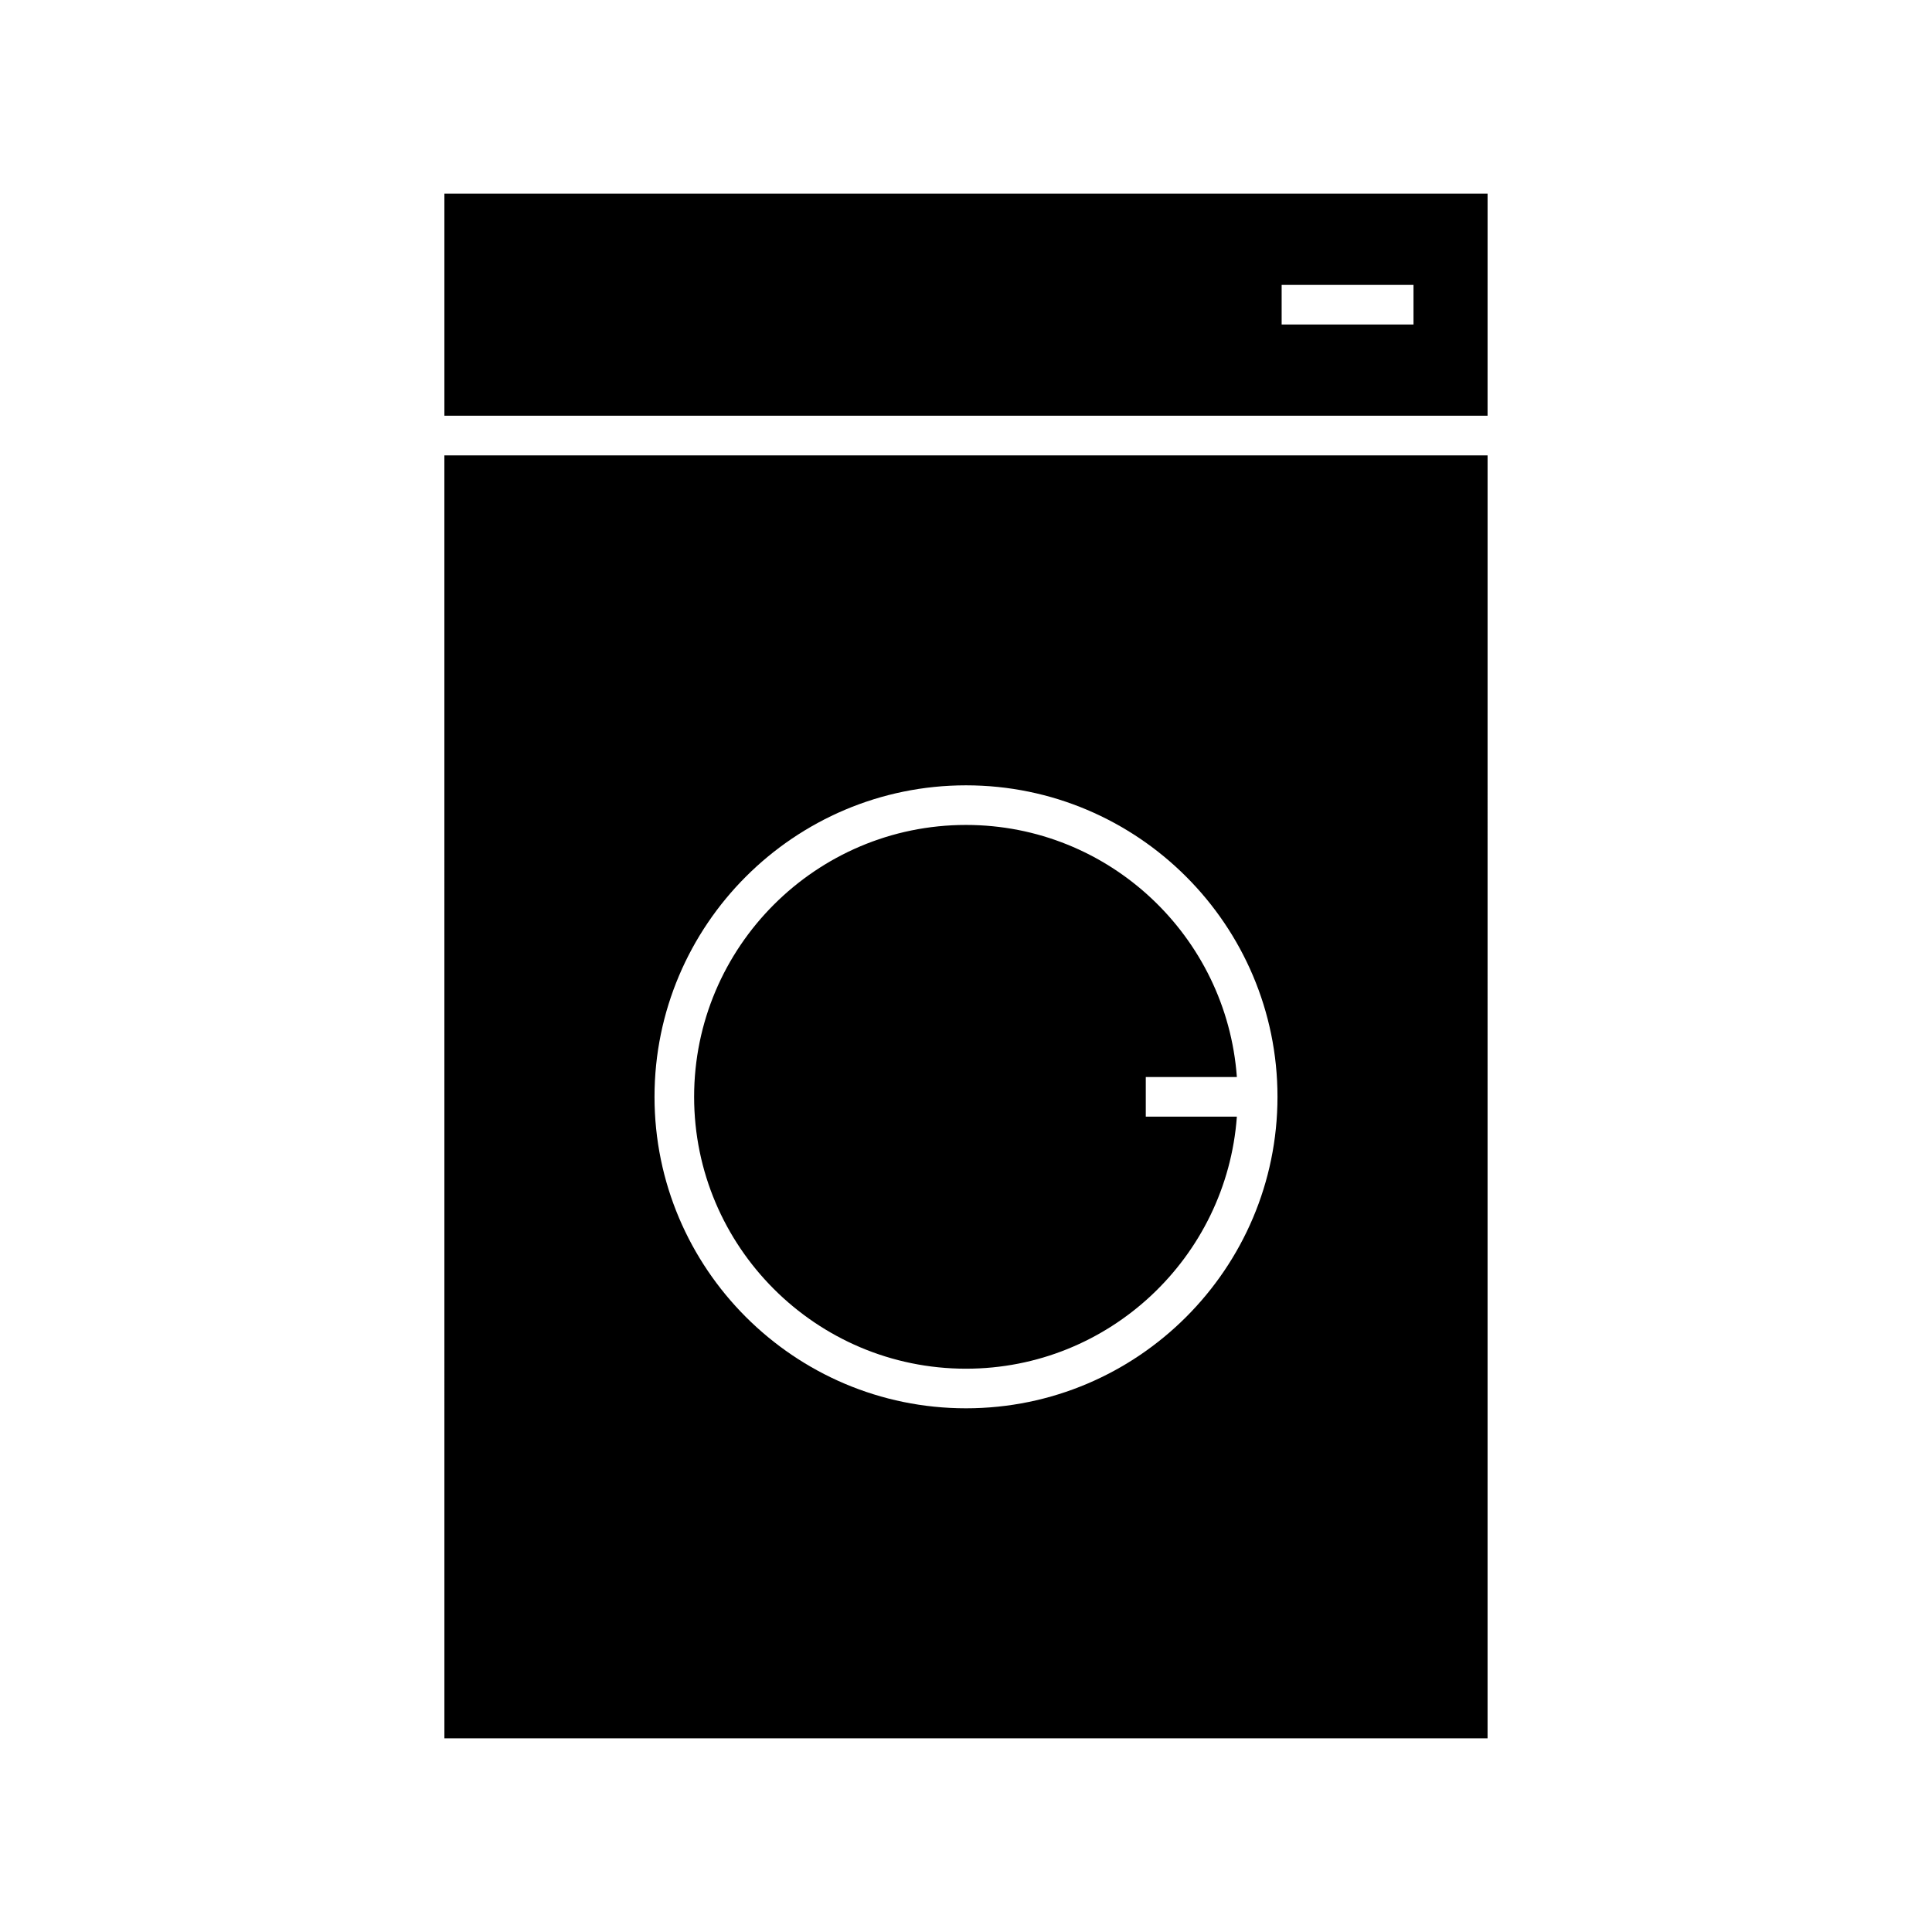 <?xml version="1.0" encoding="UTF-8"?>
<!-- Uploaded to: SVG Repo, www.svgrepo.com, Generator: SVG Repo Mixer Tools -->
<svg fill="#000000" width="800px" height="800px" version="1.1" viewBox="144 144 512 512" xmlns="http://www.w3.org/2000/svg">
 <g>
  <path d="m261.77 604.67h276.45l0.004-339.99h-276.46zm138.23-252.55c45.516 0 82.547 37.031 82.547 82.547 0 45.512-37.031 82.547-82.547 82.547s-82.547-37.035-82.547-82.547c0-45.516 37.031-82.547 82.547-82.547z"/>
  <path d="m400 506.72c37.953 0 69.074-29.52 71.781-66.801h-24.137v-10.496h24.137c-2.707-37.277-33.828-66.805-71.781-66.805-39.727 0-72.051 32.316-72.051 72.051s32.32 72.051 72.051 72.051z"/>
  <path d="m261.77 195.32v58.855h276.45l0.004-58.855zm256.82 34.676h-34.941v-10.496h34.941z"/>
 </g>
</svg>